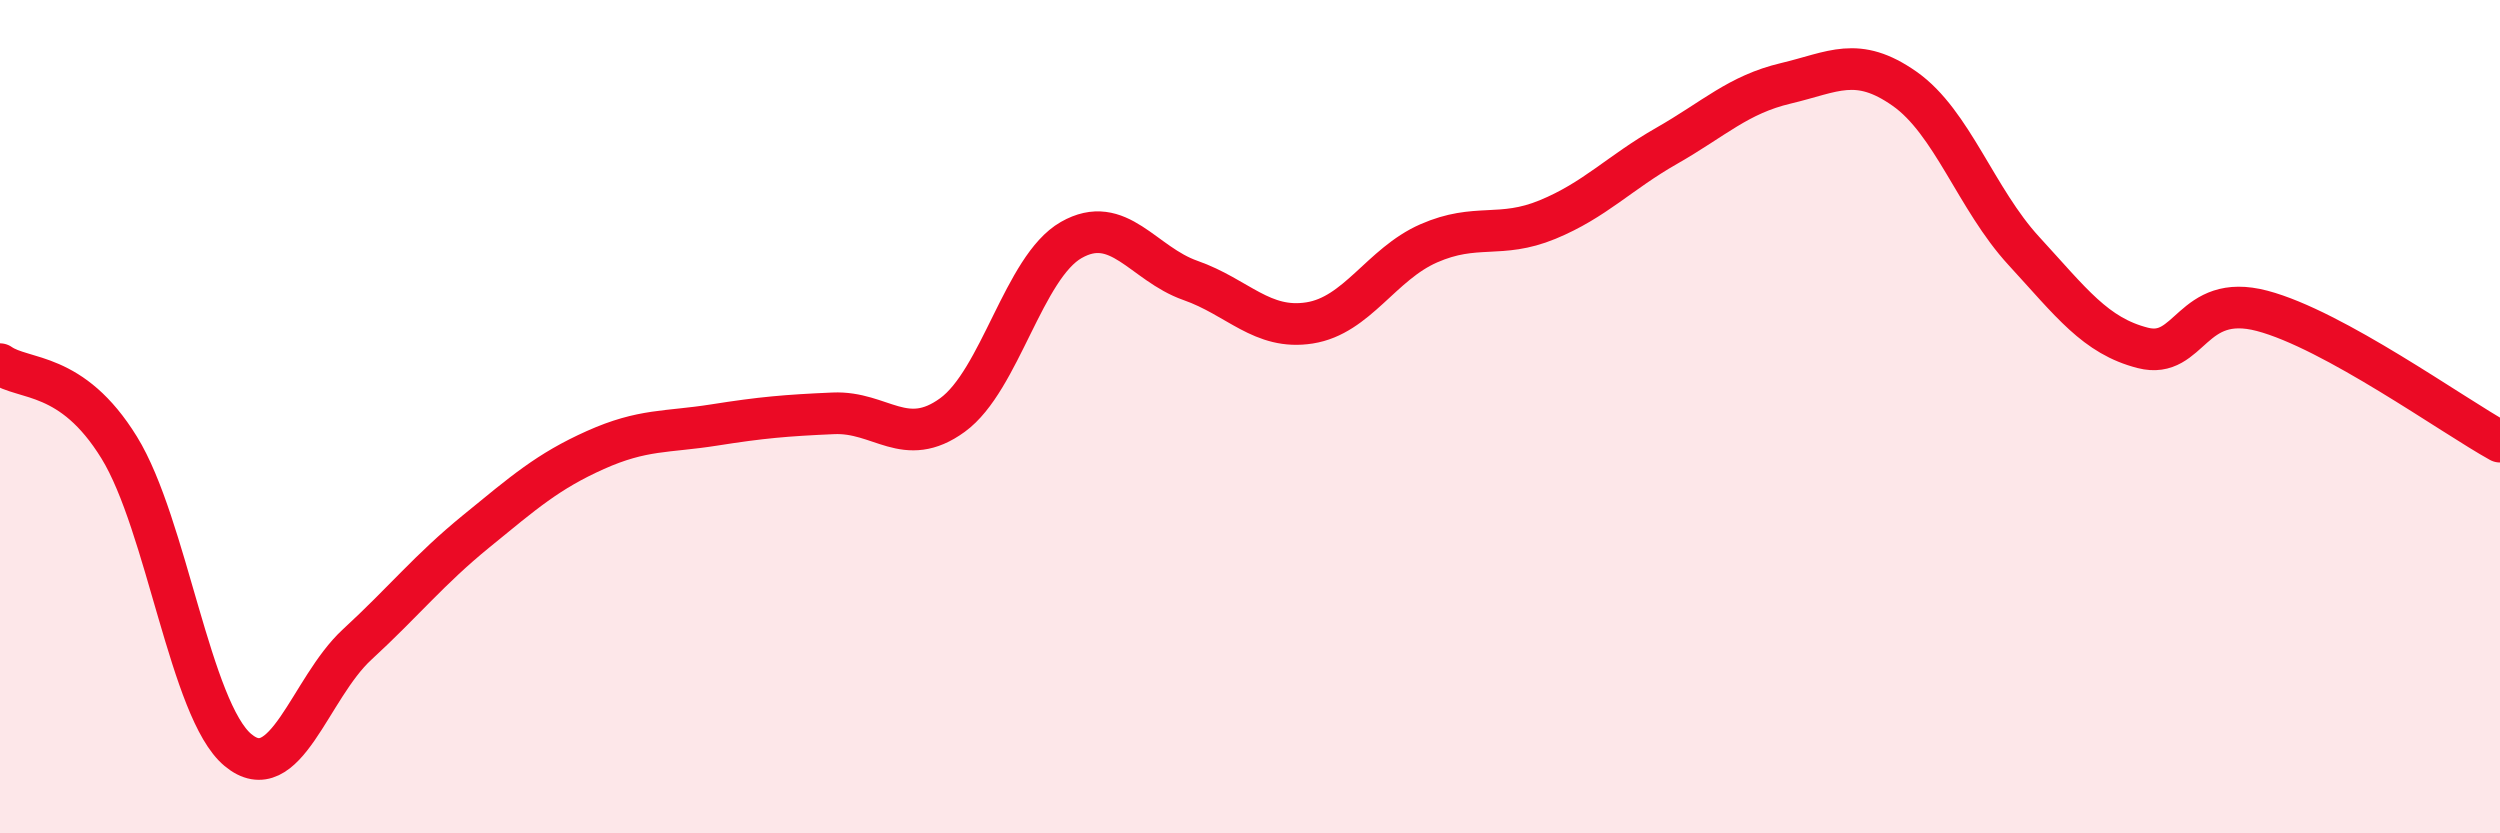 
    <svg width="60" height="20" viewBox="0 0 60 20" xmlns="http://www.w3.org/2000/svg">
      <path
        d="M 0,8.74 C 0.57,9.14 1.72,8.89 2.86,10.74 C 4,12.59 4.57,17.05 5.71,18 C 6.85,18.95 7.43,16.52 8.57,15.47 C 9.71,14.42 10.29,13.68 11.43,12.75 C 12.57,11.82 13.15,11.31 14.29,10.8 C 15.43,10.29 16,10.38 17.14,10.2 C 18.28,10.02 18.86,9.97 20,9.92 C 21.14,9.87 21.72,10.79 22.86,9.96 C 24,9.13 24.57,6.41 25.71,5.76 C 26.85,5.11 27.43,6.33 28.57,6.73 C 29.71,7.13 30.29,7.93 31.43,7.75 C 32.57,7.57 33.15,6.34 34.29,5.84 C 35.43,5.34 36,5.74 37.14,5.27 C 38.28,4.8 38.86,4.15 40,3.5 C 41.14,2.85 41.72,2.27 42.86,2 C 44,1.73 44.57,1.33 45.71,2.13 C 46.85,2.93 47.43,4.78 48.57,6.02 C 49.71,7.26 50.29,8.06 51.43,8.35 C 52.57,8.64 52.58,7.01 54.29,7.46 C 56,7.91 58.86,9.97 60,10.6L60 20L0 20Z"
        fill="#EB0A25"
        opacity="0.1"
        stroke-linecap="round"
        stroke-linejoin="round"
      />
      <path
        d="M 0,8.74 C 0.57,9.14 1.72,8.89 2.86,10.74 C 4,12.59 4.57,17.05 5.71,18 C 6.85,18.95 7.43,16.52 8.57,15.47 C 9.71,14.42 10.29,13.68 11.43,12.75 C 12.57,11.82 13.15,11.31 14.29,10.8 C 15.43,10.29 16,10.38 17.14,10.2 C 18.28,10.02 18.86,9.97 20,9.92 C 21.14,9.87 21.72,10.79 22.86,9.96 C 24,9.13 24.57,6.41 25.71,5.76 C 26.85,5.11 27.43,6.33 28.57,6.73 C 29.71,7.13 30.29,7.93 31.43,7.75 C 32.57,7.57 33.15,6.34 34.29,5.84 C 35.43,5.34 36,5.74 37.14,5.27 C 38.28,4.8 38.86,4.15 40,3.5 C 41.14,2.85 41.72,2.27 42.86,2 C 44,1.73 44.57,1.33 45.71,2.13 C 46.85,2.93 47.43,4.78 48.57,6.02 C 49.71,7.26 50.29,8.06 51.43,8.35 C 52.57,8.64 52.58,7.01 54.29,7.46 C 56,7.91 58.86,9.97 60,10.6"
        stroke="#EB0A25"
        stroke-width="1"
        fill="none"
        stroke-linecap="round"
        stroke-linejoin="round"
      />
    </svg>
  